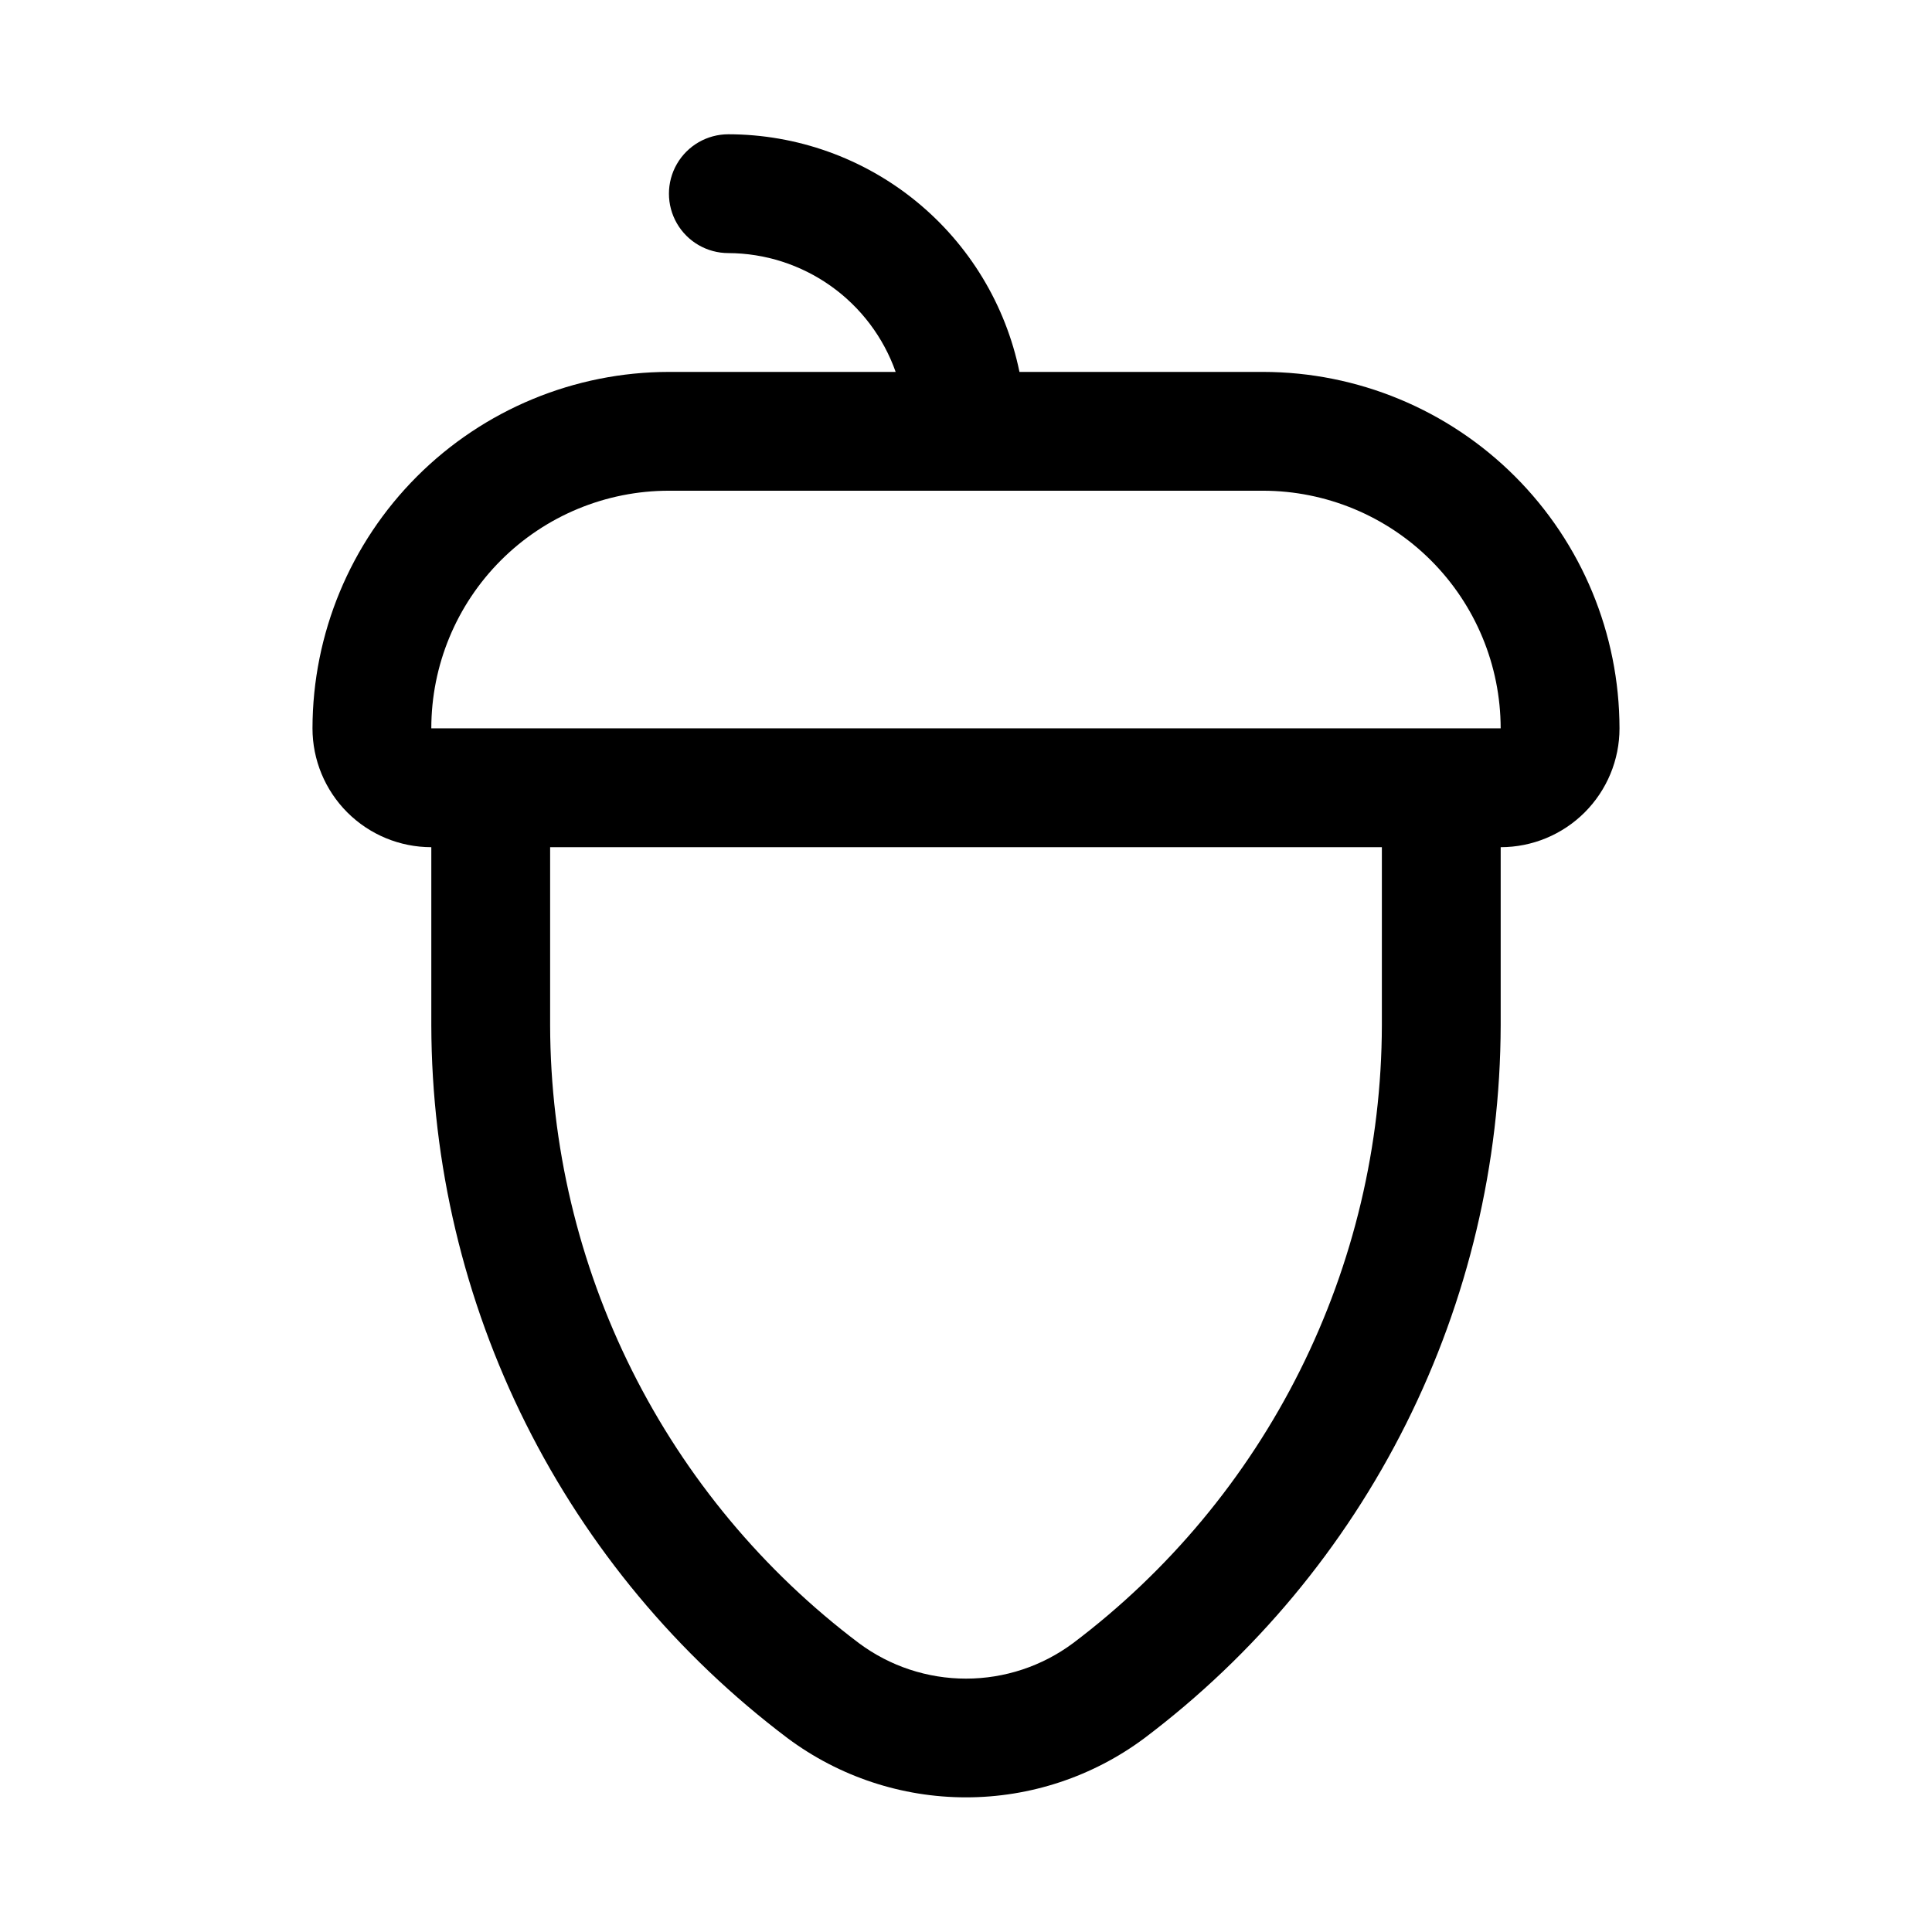 <?xml version="1.0" encoding="UTF-8"?>
<!-- The Best Svg Icon site in the world: iconSvg.co, Visit us! https://iconsvg.co -->
<svg fill="#000000" width="800px" height="800px" version="1.1" viewBox="144 144 512 512" xmlns="http://www.w3.org/2000/svg">
 <path d="m478.72 242.56h-64.551c-3.652-17.77-13.32-33.734-27.375-45.207-14.051-11.469-31.629-17.746-49.77-17.77-5.625 0-10.824 3-13.637 7.871s-2.812 10.875 0 15.746c2.812 4.871 8.012 7.871 13.637 7.871 9.734 0.039 19.215 3.086 27.152 8.723s13.938 13.586 17.184 22.766h-60.082c-25.043 0.023-49.059 9.984-66.77 27.695-17.707 17.711-27.668 41.723-27.695 66.77 0 8.352 3.32 16.359 9.223 22.266 5.906 5.902 13.914 9.223 22.266 9.223v47.23c0.086 36.648 8.66 72.777 25.051 105.55 16.391 32.781 40.148 61.316 69.414 83.375 13.652 10.16 30.215 15.648 47.234 15.648 17.016 0 33.578-5.488 47.23-15.648 29.266-22.059 53.027-50.594 69.414-83.375 16.391-32.777 24.965-68.906 25.051-105.55v-47.23c8.352 0 16.359-3.32 22.266-9.223 5.906-5.906 9.223-13.914 9.223-22.266-0.027-25.047-9.984-49.059-27.695-66.77-17.711-17.711-41.723-27.672-66.77-27.695zm31.488 173.18c-0.074 31.762-7.508 63.074-21.711 91.48-14.203 28.41-34.793 53.141-60.16 72.258-8.191 6.09-18.129 9.375-28.336 9.375-10.211 0-20.148-3.285-28.34-9.375-25.363-19.117-45.957-43.848-60.16-72.258-14.203-28.406-21.633-59.719-21.711-91.48v-47.23h220.42zm15.742-78.719h-267.65c0-16.703 6.637-32.723 18.445-44.531 11.812-11.812 27.828-18.445 44.531-18.445h157.44c16.695 0.023 32.699 6.668 44.504 18.473 11.805 11.805 18.449 27.809 18.473 44.504z"/>
</svg>